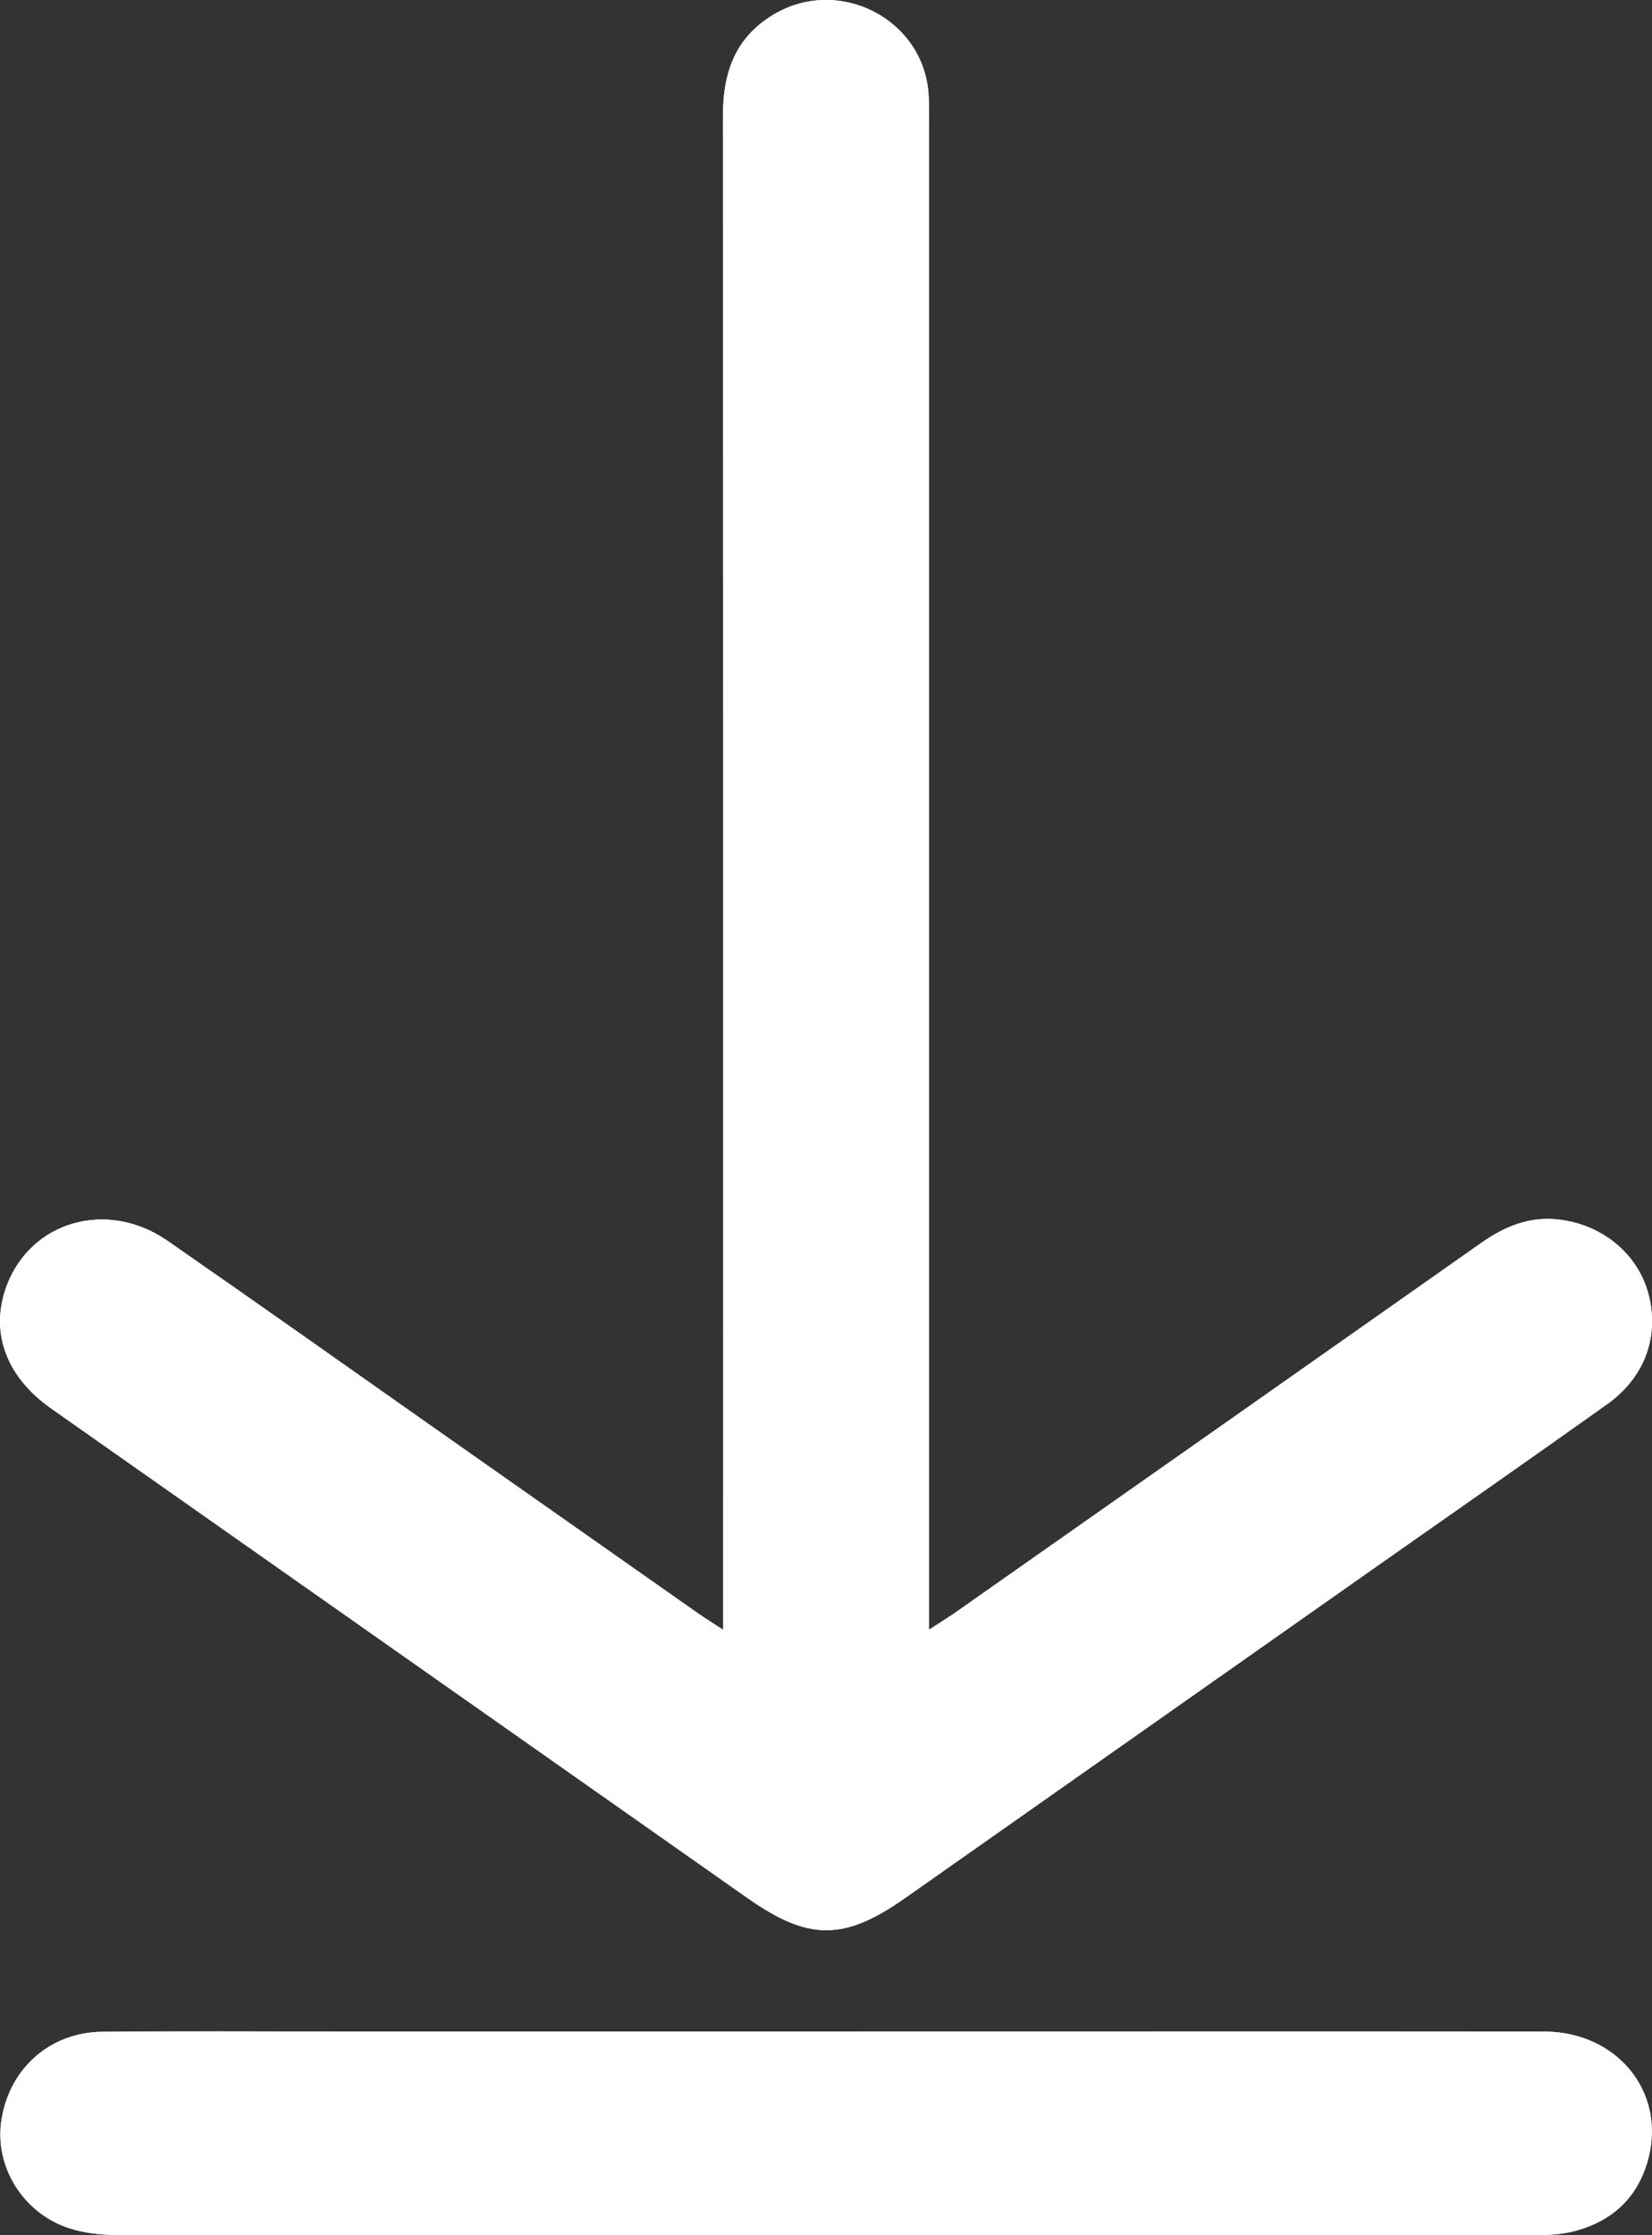 <svg width="17" height="23" viewBox="0 0 17 23" fill="none" xmlns="http://www.w3.org/2000/svg">
<rect x="0" y="0" width="17" height="23" fill="#333333" stroke="none"/>
<g clip-path="url(#clip0_0_15887)">
<path d="M7.443 16.771C7.327 16.695 7.258 16.652 7.191 16.606C6.313 15.99 5.437 15.374 4.559 14.757C3.615 14.092 2.672 13.425 1.724 12.767C1.102 12.336 0.312 12.567 0.066 13.239C-0.104 13.708 0.061 14.165 0.527 14.493C2.916 16.172 5.304 17.852 7.692 19.53C8.322 19.973 8.688 19.971 9.315 19.53C10.934 18.391 12.554 17.253 14.172 16.114C14.962 15.559 15.754 15.008 16.54 14.448C16.931 14.169 17.08 13.739 16.961 13.304C16.849 12.901 16.492 12.602 16.044 12.549C15.739 12.512 15.479 12.622 15.235 12.795C13.434 14.063 11.633 15.329 9.829 16.594C9.754 16.647 9.675 16.694 9.561 16.769V16.398C9.561 11.369 9.561 6.341 9.561 1.312C9.561 1.199 9.563 1.084 9.556 0.97C9.504 0.194 8.631 -0.253 7.957 0.152C7.562 0.39 7.439 0.752 7.44 1.195C7.445 6.272 7.443 11.35 7.443 16.427V16.771ZM8.496 20.904C6.82 20.904 5.143 20.904 3.468 20.904C2.663 20.904 1.859 20.898 1.054 20.906C0.513 20.912 0.097 21.284 0.016 21.815C-0.058 22.29 0.235 22.773 0.714 22.928C0.867 22.978 1.039 22.997 1.202 22.997C6.073 23.001 10.944 23 15.815 22.999C15.939 22.999 16.065 22.991 16.185 22.962C16.599 22.86 16.868 22.599 16.968 22.192C17.134 21.509 16.63 20.905 15.891 20.904C13.427 20.901 10.961 20.904 8.497 20.904H8.496Z" fill="white"/>
<path d="M7.442 16.771V16.428C7.442 11.35 7.444 6.272 7.439 1.195C7.439 0.753 7.561 0.391 7.956 0.152C8.63 -0.254 9.503 0.194 9.555 0.97C9.563 1.084 9.56 1.199 9.56 1.313C9.56 6.341 9.56 11.37 9.56 16.398V16.769C9.674 16.695 9.754 16.647 9.829 16.594C11.63 15.329 13.432 14.063 15.234 12.795C15.478 12.622 15.738 12.512 16.043 12.549C16.49 12.603 16.848 12.901 16.96 13.304C17.081 13.74 16.931 14.169 16.539 14.448C15.753 15.008 14.961 15.559 14.171 16.115C12.552 17.253 10.932 18.392 9.314 19.53C8.687 19.972 8.32 19.973 7.691 19.53C5.303 17.852 2.915 16.172 0.526 14.493C0.061 14.165 -0.105 13.708 0.065 13.239C0.311 12.566 1.101 12.336 1.723 12.768C2.672 13.426 3.614 14.094 4.558 14.757C5.436 15.373 6.312 15.99 7.19 16.606C7.257 16.653 7.325 16.695 7.442 16.771Z" fill="white"/>
<path d="M8.496 20.904C10.96 20.904 13.425 20.902 15.889 20.905C16.627 20.905 17.133 21.509 16.966 22.192C16.867 22.599 16.597 22.86 16.183 22.962C16.065 22.991 15.937 22.999 15.814 22.999C10.943 23.001 6.072 23.001 1.201 22.997C1.037 22.997 0.867 22.978 0.712 22.928C0.234 22.772 -0.06 22.29 0.014 21.815C0.097 21.285 0.512 20.913 1.052 20.907C1.857 20.899 2.662 20.904 3.467 20.904C5.143 20.904 6.819 20.904 8.495 20.904H8.496Z" fill="white"/>
</g>
<defs>
<clipPath id="clip0_0_15887">
<rect width="17" height="23" fill="white"/>
</clipPath>
</defs>
</svg>
